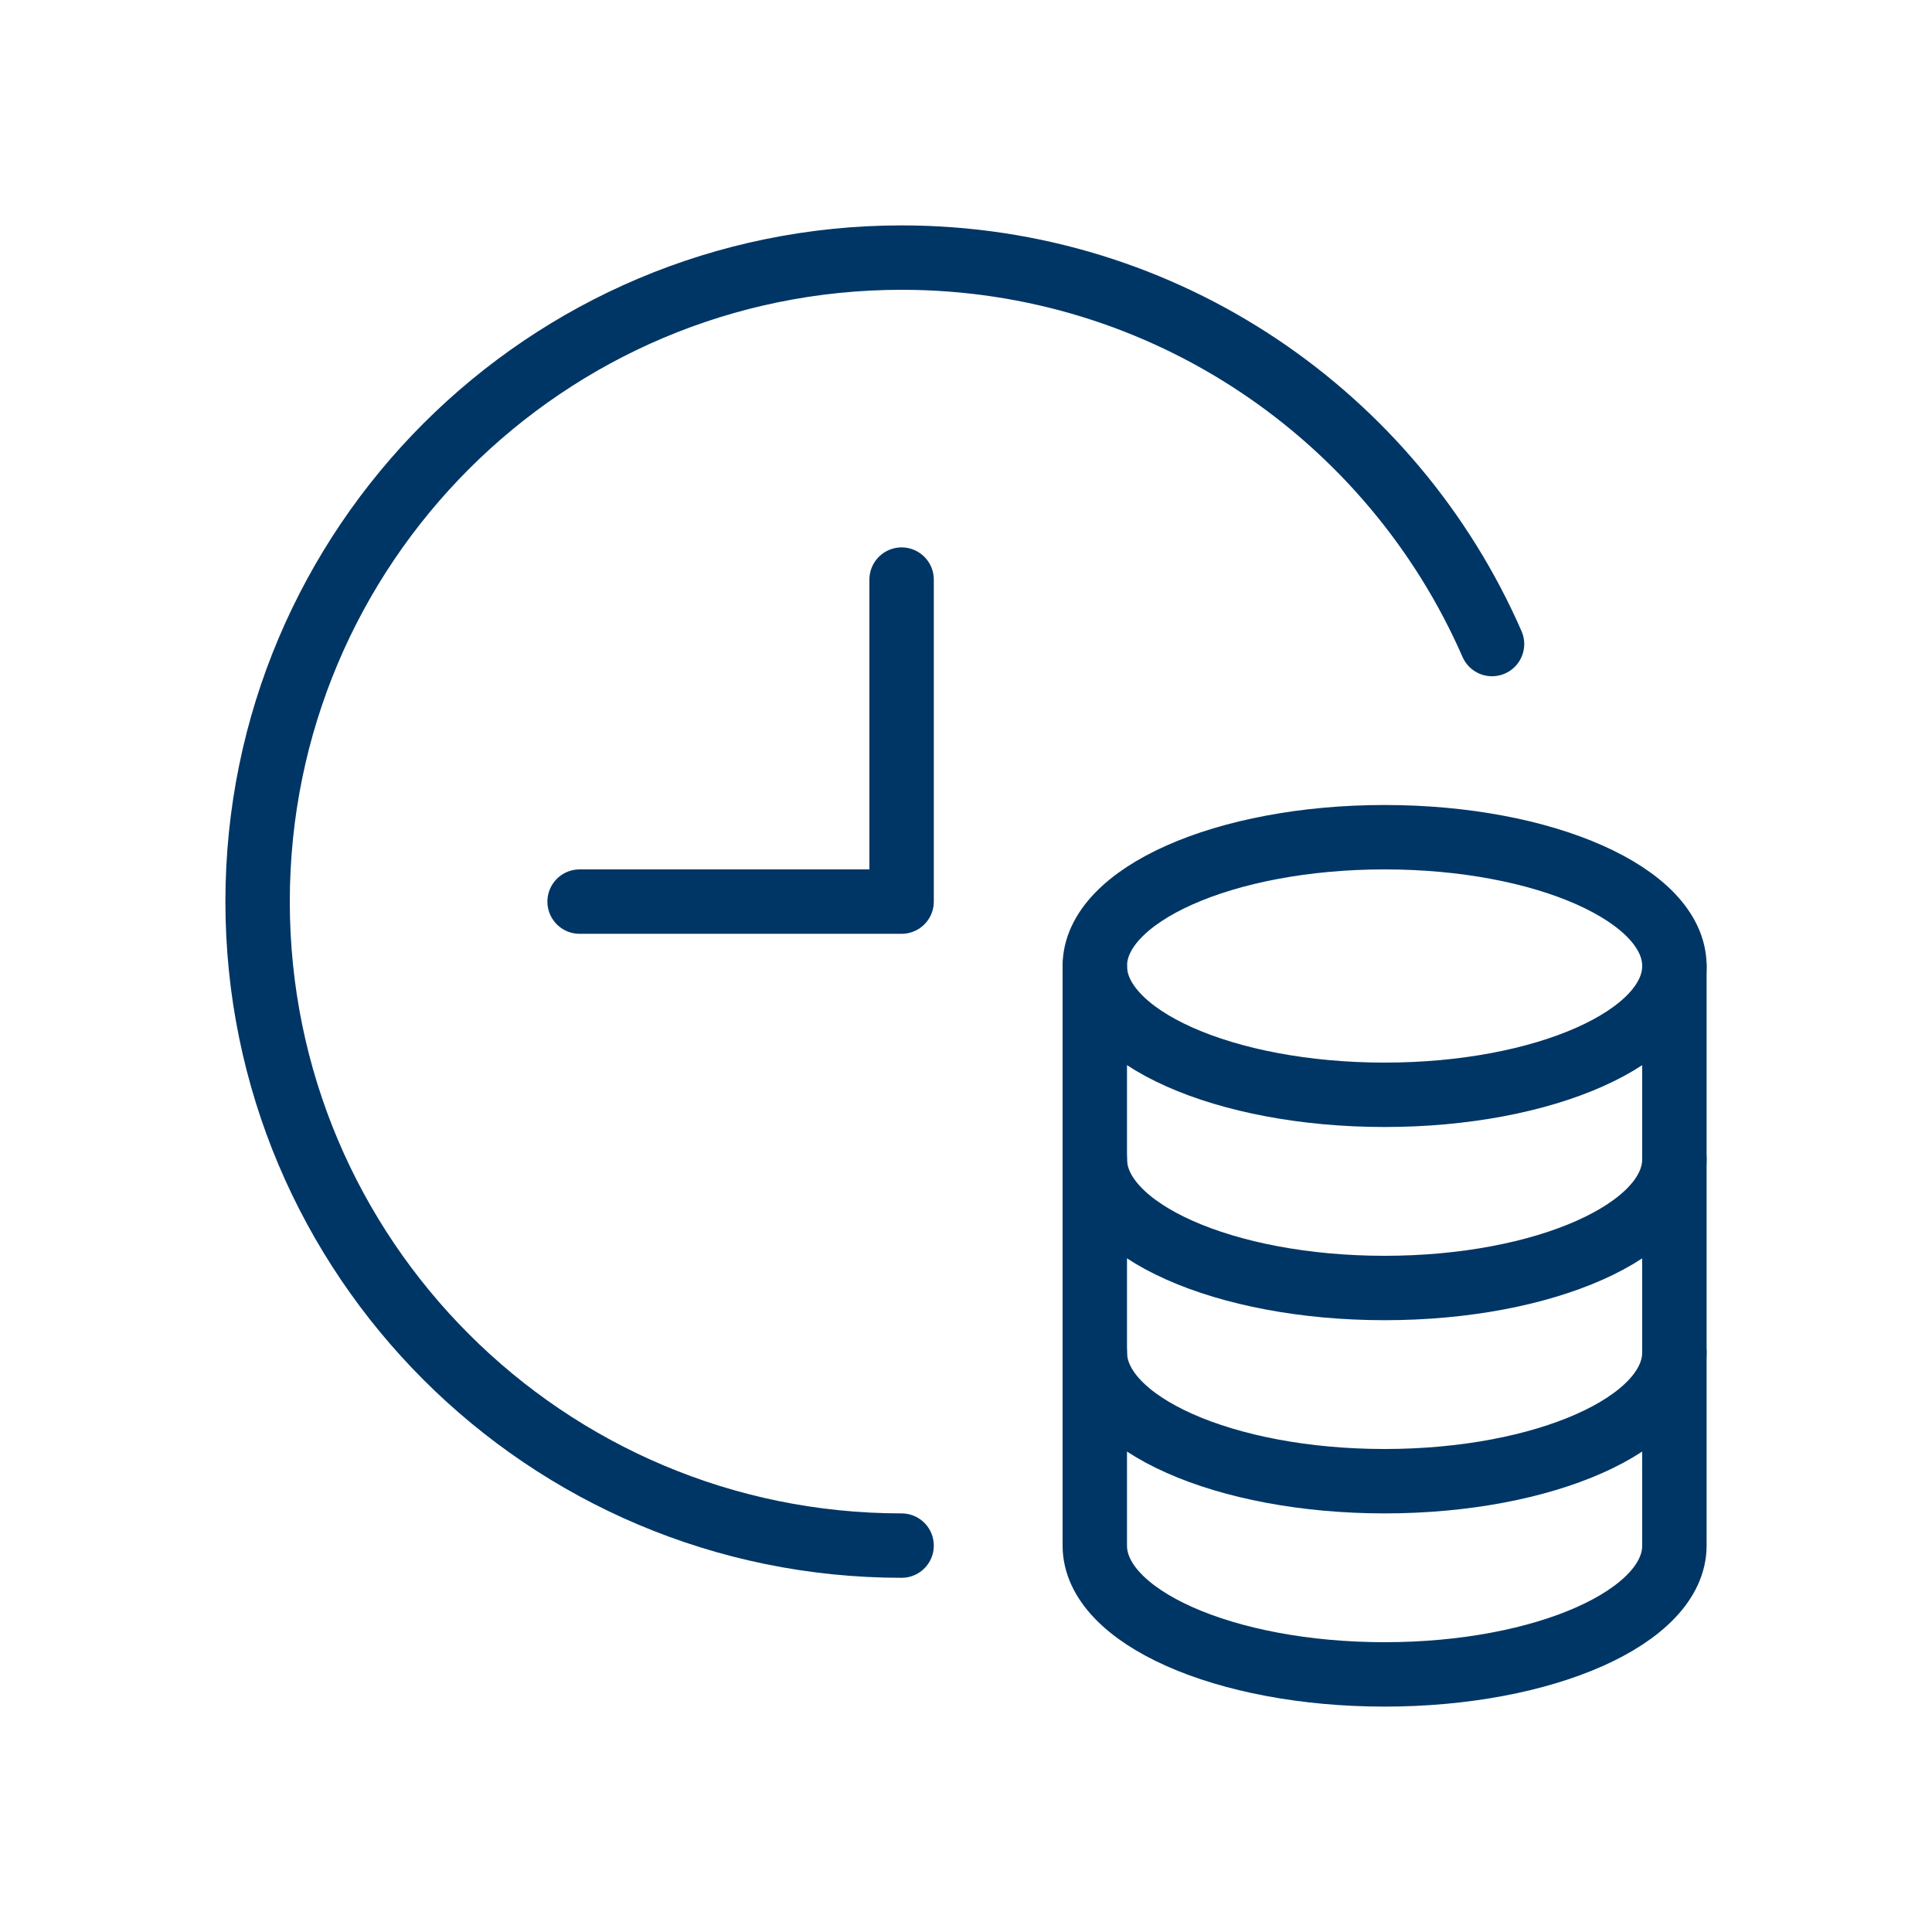 <svg width="48" height="48" viewBox="0 0 48 48" fill="none" xmlns="http://www.w3.org/2000/svg">
<path d="M22.4 38.4C13.563 38.4 6.4 31.237 6.4 22.4C6.4 13.563 13.563 6.4 22.4 6.4C28.962 6.4 34.6 10.35 37.069 16.001" stroke="#003665" stroke-width="1.6" stroke-miterlimit="10" stroke-linecap="round" stroke-linejoin="round"/>
<path d="M22.4 14.4V22.4H14.4" stroke="#003665" stroke-width="1.6" stroke-miterlimit="10" stroke-linecap="round" stroke-linejoin="round"/>
<path d="M34.4 27.2C38.376 27.2 41.6 25.767 41.6 24C41.6 22.233 38.376 20.8 34.4 20.8C30.423 20.8 27.2 22.233 27.2 24C27.2 25.767 30.423 27.2 34.4 27.2Z" stroke="#003665" stroke-width="1.6" stroke-miterlimit="10" stroke-linecap="round" stroke-linejoin="round"/>
<path d="M27.2 24V28.8C27.2 30.567 30.423 32 34.4 32C38.377 32 41.6 30.567 41.6 28.8V24" stroke="#003665" stroke-width="1.6" stroke-miterlimit="10" stroke-linecap="round" stroke-linejoin="round"/>
<path d="M27.2 28.8V33.6C27.2 35.367 30.423 36.8 34.4 36.8C38.377 36.8 41.6 35.367 41.6 33.6V28.8" stroke="#003665" stroke-width="1.6" stroke-miterlimit="10" stroke-linecap="round" stroke-linejoin="round"/>
<path d="M27.2 33.6V38.4C27.2 40.167 30.423 41.6 34.4 41.6C38.377 41.6 41.6 40.167 41.6 38.4V33.6" stroke="#003665" stroke-width="1.6" stroke-miterlimit="10" stroke-linecap="round" stroke-linejoin="round"/>
</svg>
